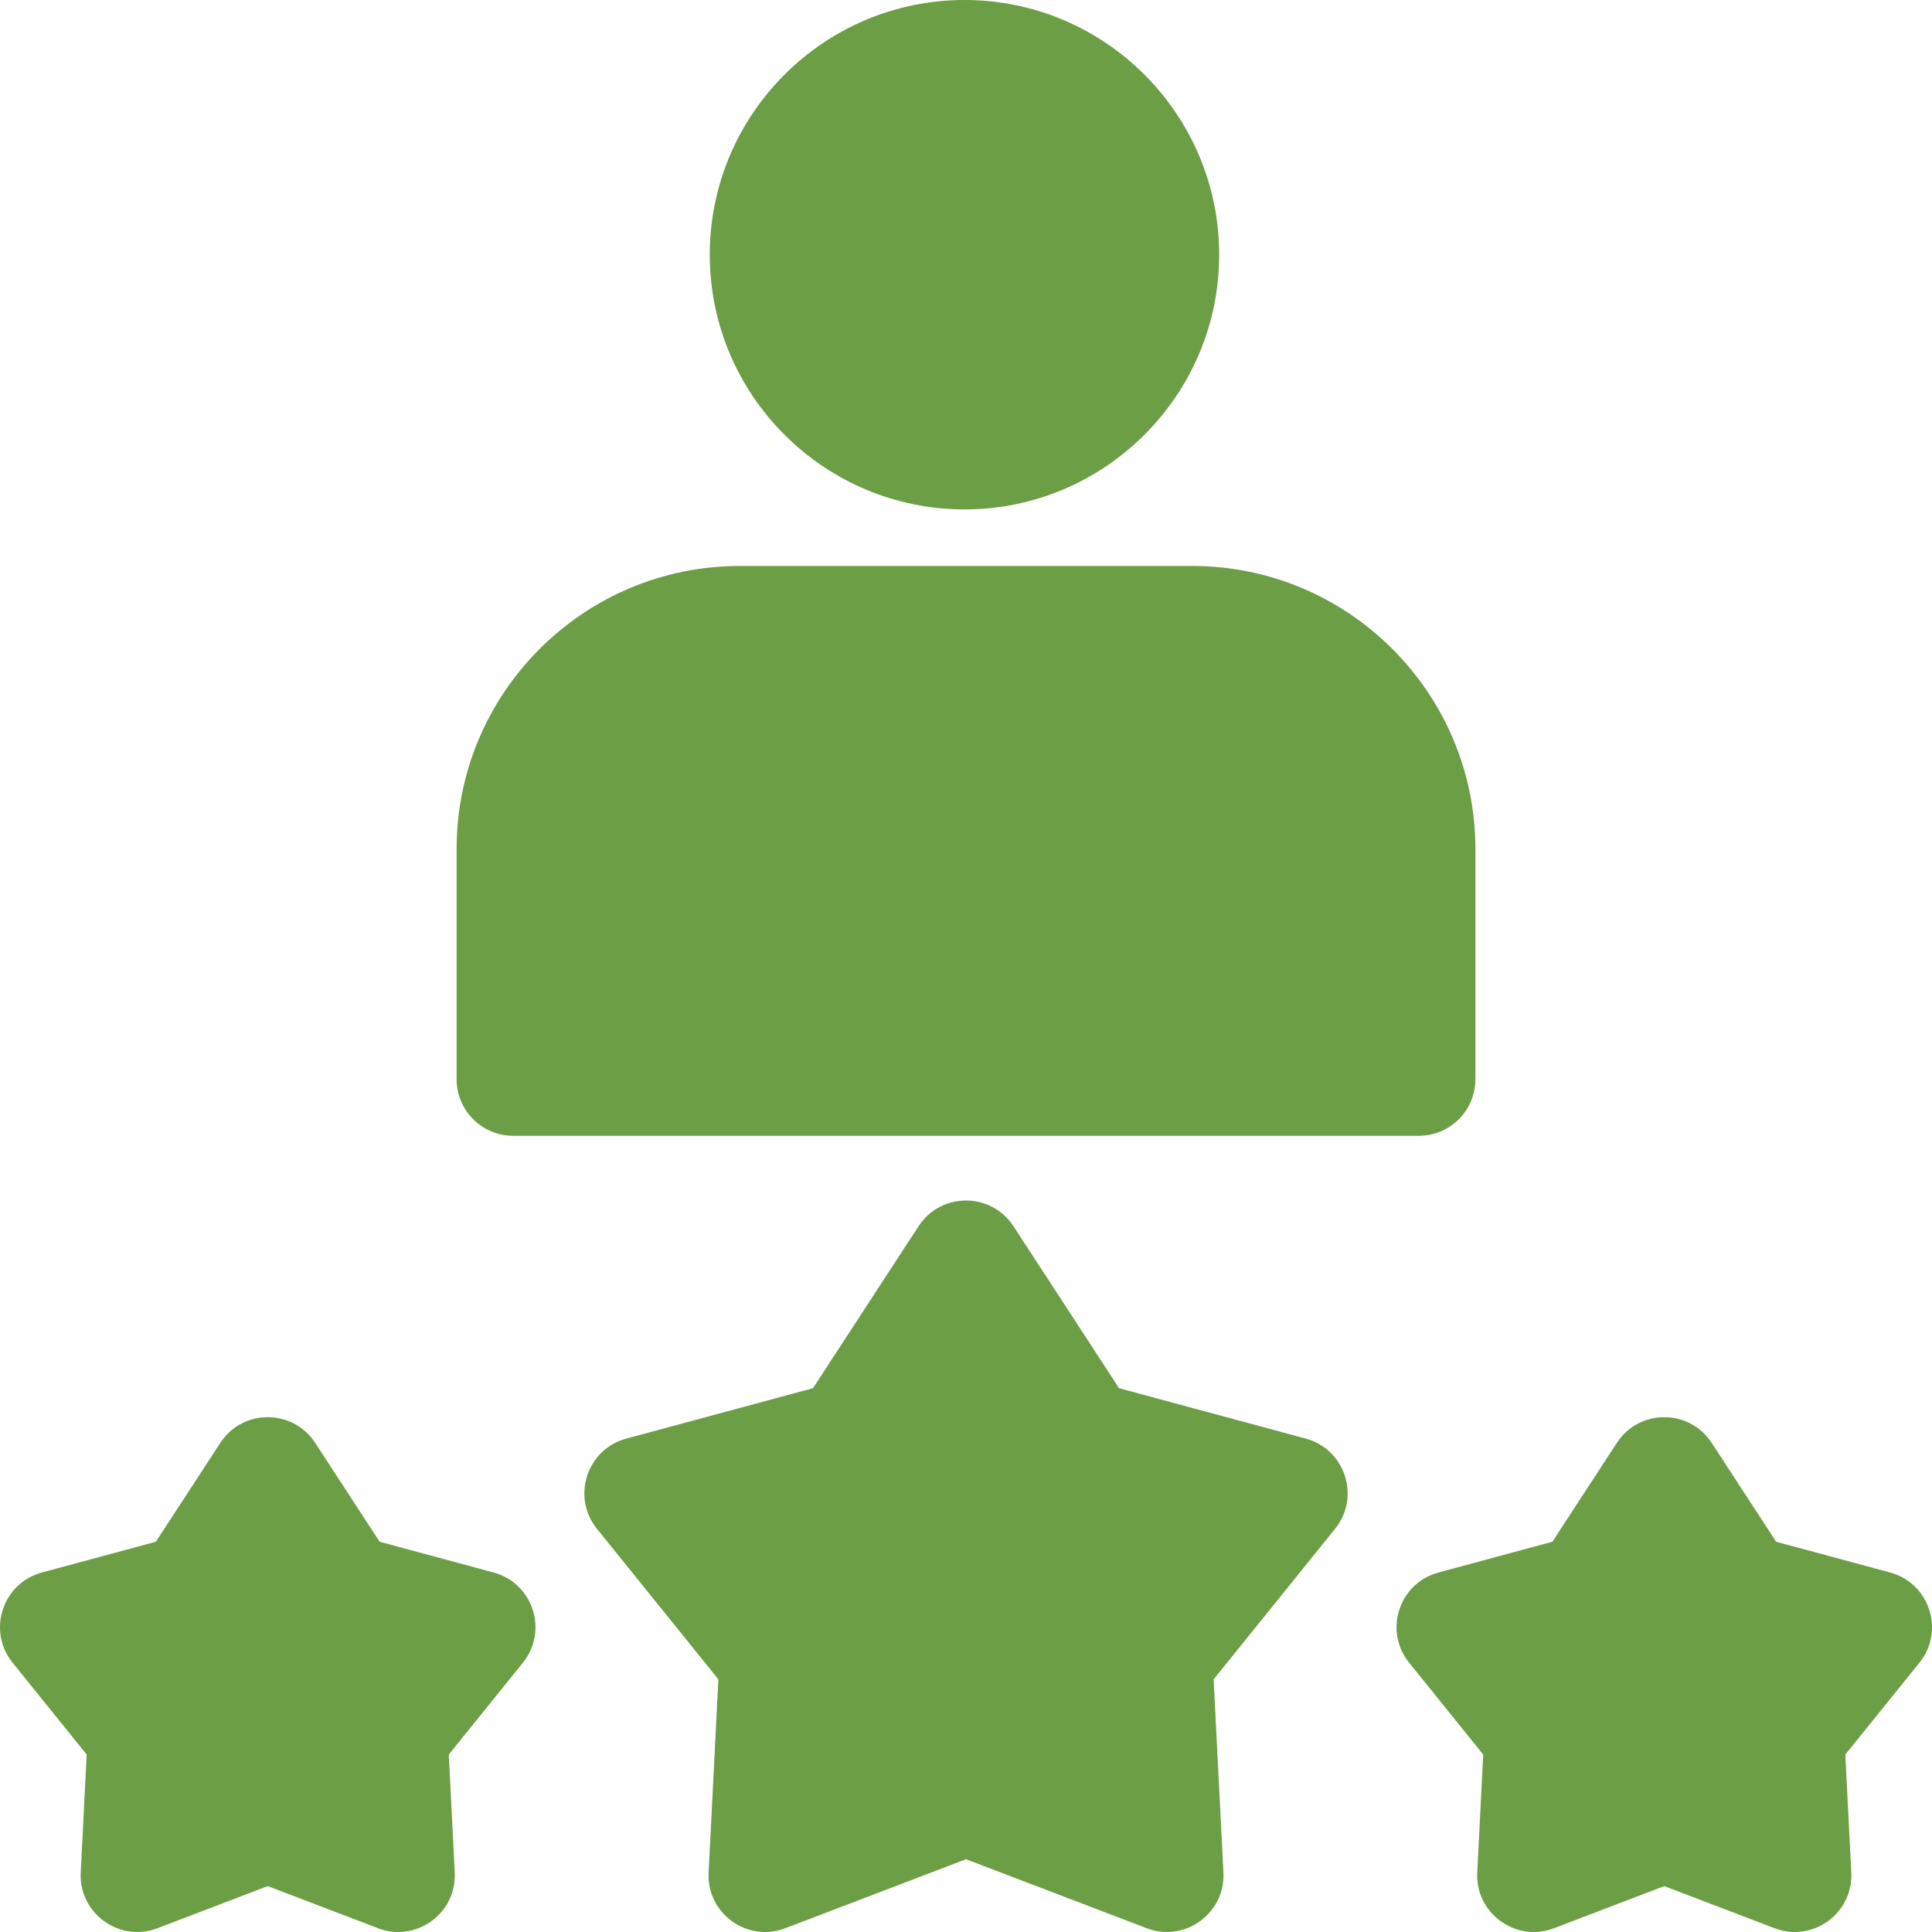 <svg width="45" height="45" viewBox="0 0 45 45" fill="none" xmlns="http://www.w3.org/2000/svg">
<path d="M11.497 36.627L8.842 35.91L7.341 33.607C6.821 32.81 5.651 32.81 5.132 33.607L3.63 35.91L0.975 36.627C0.057 36.875 -0.305 37.987 0.293 38.727L2.019 40.867L1.88 43.614C1.832 44.564 2.778 45.251 3.667 44.912L6.236 43.931L8.805 44.912C9.692 45.251 10.64 44.566 10.592 43.614L10.453 40.867L12.18 38.727C12.777 37.987 12.416 36.875 11.497 36.627Z" fill="#6C9E45"/>
<path d="M44.025 36.627L41.37 35.91L39.868 33.607C39.349 32.81 38.179 32.81 37.66 33.607L36.158 35.91L33.503 36.627C32.585 36.875 32.223 37.987 32.821 38.727L34.547 40.867L34.408 43.614C34.36 44.564 35.306 45.251 36.195 44.912L38.764 43.931L41.333 44.912C42.221 45.251 43.168 44.565 43.12 43.614L42.981 40.867L44.708 38.727C45.305 37.987 44.944 36.875 44.025 36.627V36.627Z" fill="#6C9E45"/>
<path d="M30.414 33.508L26.065 32.334L23.605 28.56C23.085 27.764 21.916 27.763 21.396 28.56L18.936 32.334L14.586 33.508C13.668 33.756 13.306 34.868 13.903 35.608L16.732 39.115L16.505 43.614C16.456 44.564 17.402 45.252 18.291 44.912L22.5 43.305L26.709 44.912C27.596 45.251 28.544 44.565 28.496 43.614L28.268 39.115L31.097 35.608C31.694 34.868 31.333 33.756 30.414 33.508V33.508Z" fill="#6C9E45"/>
<path d="M11.953 26.455H33.047C33.775 26.455 34.365 25.864 34.365 25.136V19.775C34.365 16.14 31.408 13.183 27.773 13.183H22.5H17.227C13.592 13.183 10.635 16.14 10.635 19.775V25.136C10.635 25.864 11.225 26.455 11.953 26.455V26.455Z" fill="#6C9E45"/>
<path d="M22.465 11.865C25.736 11.865 28.397 9.204 28.397 5.933C28.397 2.661 25.736 0 22.465 0C19.194 0 16.532 2.661 16.532 5.933C16.532 9.204 19.194 11.865 22.465 11.865Z" fill="#6C9E45"/>
</svg>
